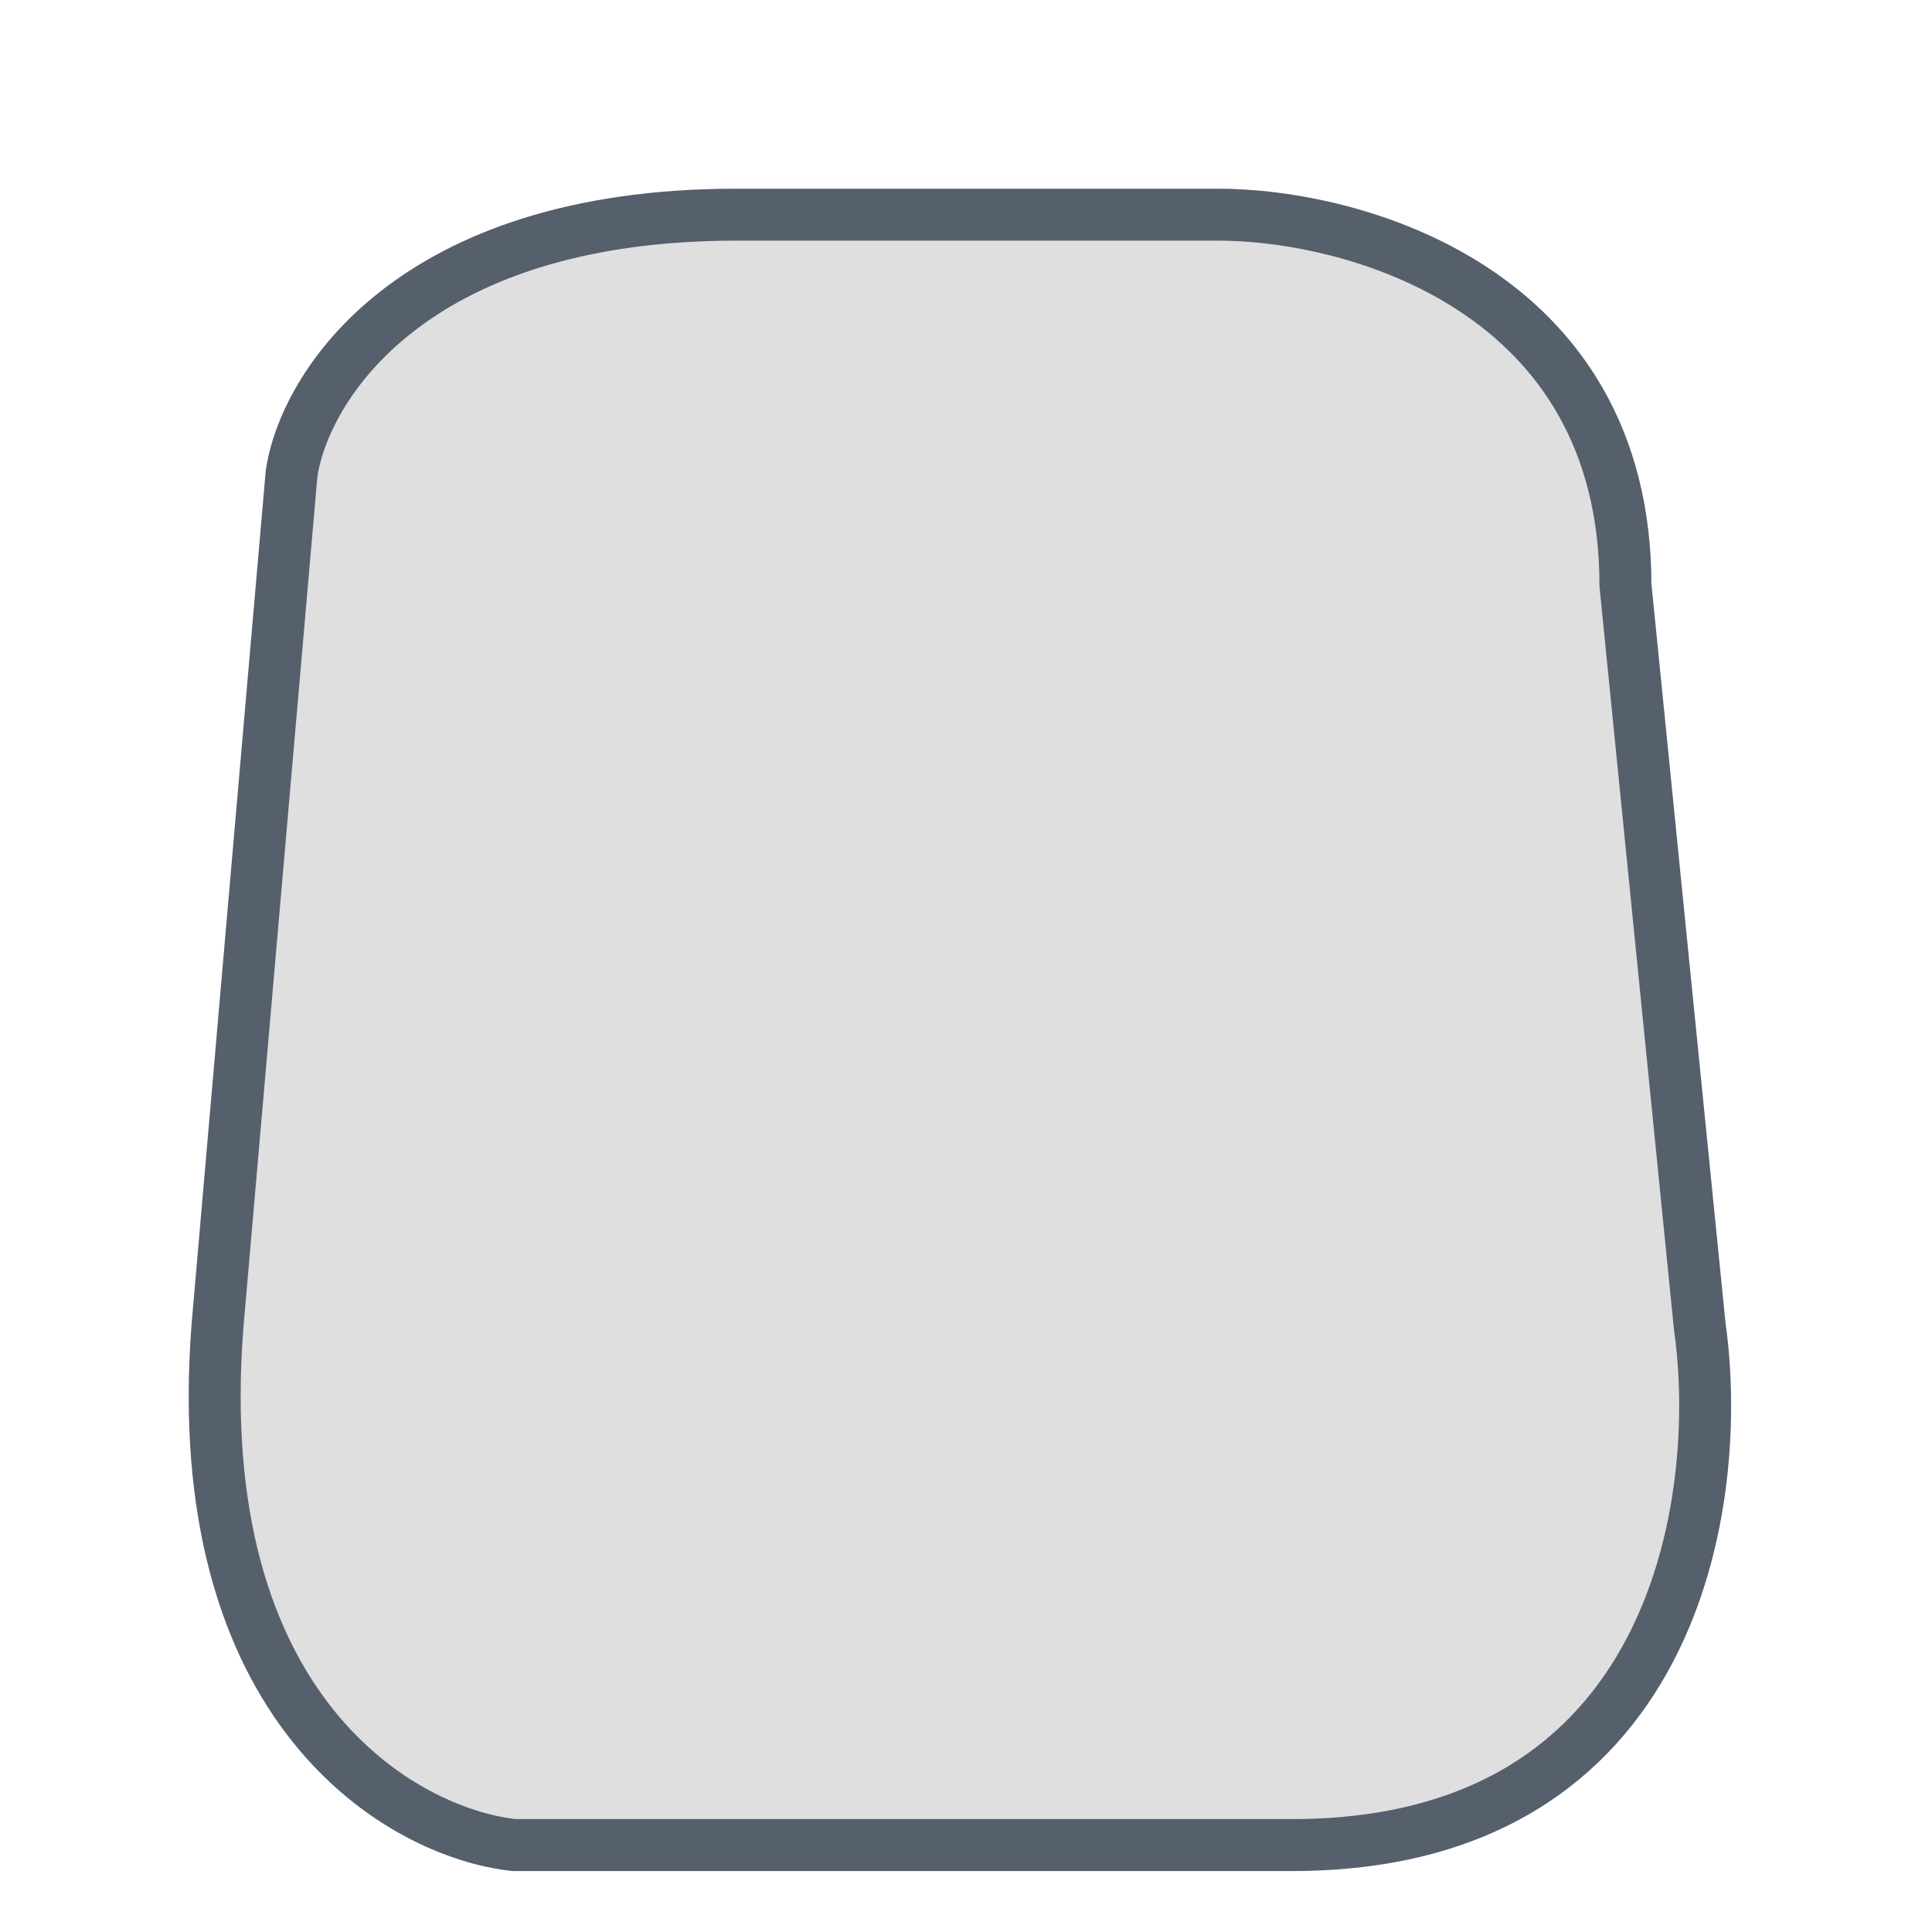 <?xml version="1.0" encoding="utf-8"?>
<svg xmlns="http://www.w3.org/2000/svg" fill="none" height="100%" overflow="visible" preserveAspectRatio="none" style="display: block;" viewBox="0 0 9 9" width="100%">
<path d="M1.358 2.208L1.013 6.178C0.875 7.974 1.876 8.538 2.394 8.595H6.019C7.814 8.595 8.033 6.984 7.918 6.178L7.572 2.726C7.572 1.345 6.306 1 5.674 1H3.43C1.911 1 1.416 1.806 1.358 2.208Z" fill="#DFDFDF" id="Vector 688" stroke="#565F6C" stroke-width="0.242"/>
</svg>